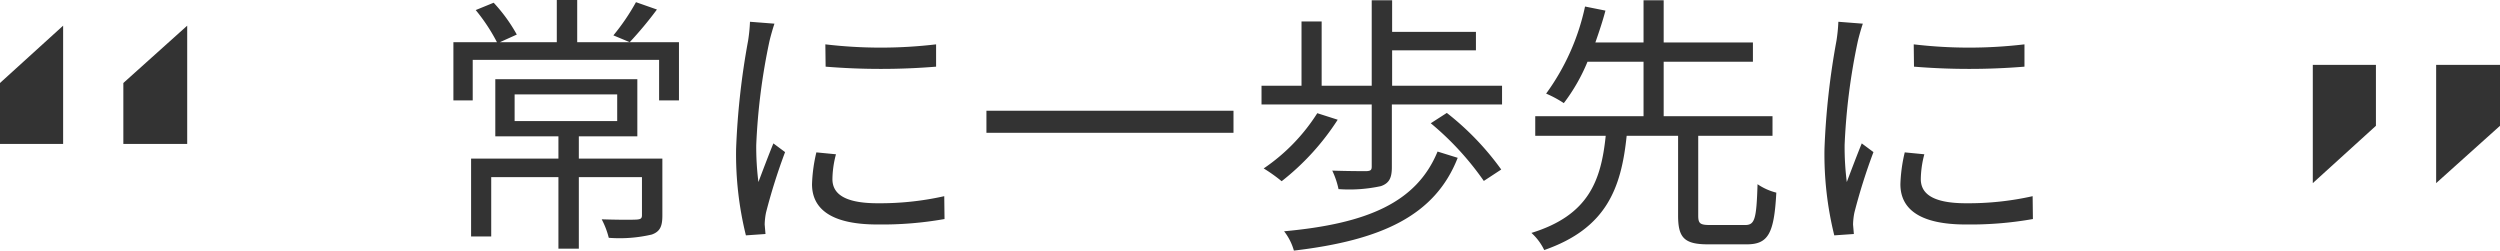 <svg xmlns="http://www.w3.org/2000/svg" width="275.64" height="27.63" viewBox="0 0 275.64 27.63">
  <g id="グループ_761" data-name="グループ 761" transform="translate(-637.68 -1843.89)">
    <path id="パス_896" data-name="パス 896" d="M9.42-14.7H20.73v2.94H9.42ZM25.71-7.62H16.5v-2.46h6.45v-6.3H7.29v6.3h6.96v2.46H4.62V.96H6.84V-5.58h7.41V2.31H16.5V-5.58h6.96v4.2c0,.36-.15.45-.6.48s-2.04.03-3.84-.03a8.923,8.923,0,0,1,.78,2.04A15.611,15.611,0,0,0,24.54.75c.93-.33,1.17-.93,1.17-2.1ZM22.8-24.87a23.9,23.9,0,0,1-2.49,3.66l1.8.75a41.293,41.293,0,0,0,3-3.6Zm4.74,4.41H16.32v-4.65H14.07v4.65H7.8l1.86-.84a17.779,17.779,0,0,0-2.55-3.51L5.13-24a19.957,19.957,0,0,1,2.34,3.54H2.67v6.42H4.8v-4.47H25.35v4.47h2.19Zm7.83-2.25a17.768,17.768,0,0,1-.21,2.1A82.518,82.518,0,0,0,33.84-8.7,37.209,37.209,0,0,0,34.92.84L37.08.69,36.99-.36a7.414,7.414,0,0,1,.15-1.32,64.512,64.512,0,0,1,2.1-6.66L37.95-9.3c-.48,1.17-1.14,2.91-1.65,4.26a31.02,31.02,0,0,1-.24-4.08A68.359,68.359,0,0,1,37.5-20.49c.12-.54.39-1.5.57-2.01Zm7.32,14.4a17.217,17.217,0,0,0-.48,3.51c0,2.79,2.22,4.44,7.2,4.44a39.481,39.481,0,0,0,7.41-.6l-.03-2.52a32.3,32.3,0,0,1-7.35.78c-4.08,0-4.98-1.32-4.98-2.67a11.032,11.032,0,0,1,.39-2.73Zm1.02-9.45a75.048,75.048,0,0,0,12.18,0v-2.46a51.931,51.931,0,0,1-12.21,0ZM61.44-12.9v2.43H88.68V-12.9Zm36.48.27a20.79,20.79,0,0,1-5.91,6.09,17.674,17.674,0,0,1,1.98,1.41,27.48,27.48,0,0,0,6.18-6.78ZM111.18-8.4C108.87-2.79,103.44-.45,94.26.39a6.217,6.217,0,0,1,1.08,2.13c9.69-1.14,15.57-3.87,18.06-10.23Zm-.75-3.12a31.967,31.967,0,0,1,5.85,6.36l1.92-1.26a30.5,30.5,0,0,0-6-6.24Zm-4.26-4.14v-3.9h9.24V-21.6h-9.24v-3.48h-2.25v9.42H98.4v-7.08H96.18v7.08H91.77v2.07h12.15v6.84c0,.39-.12.48-.57.51-.48,0-2.04,0-3.78-.06a9.1,9.1,0,0,1,.69,2.04,16.379,16.379,0,0,0,4.68-.33c.93-.33,1.2-.93,1.2-2.1v-6.9h12.15v-2.07ZM141.27-.3c-1.14,0-1.35-.15-1.35-1.05v-8.79h8.19V-12.3h-12v-6h9.84v-2.13h-9.84v-4.65h-2.22v4.65h-5.31c.42-1.2.81-2.37,1.11-3.51l-2.25-.45a25.224,25.224,0,0,1-4.29,9.6,12.217,12.217,0,0,1,1.95,1.05,20.156,20.156,0,0,0,2.61-4.56h6.18v6H121.95v2.16h7.77c-.51,4.92-1.86,8.76-8.19,10.71a6.111,6.111,0,0,1,1.41,1.89c6.81-2.37,8.49-6.75,9.09-12.6h5.67v8.79c0,2.43.66,3.18,3.3,3.18h4.26c2.37,0,3.03-1.17,3.27-5.7a6.453,6.453,0,0,1-2.07-.93c-.12,3.87-.3,4.5-1.38,4.5Zm14.1-22.41a17.769,17.769,0,0,1-.21,2.1A82.518,82.518,0,0,0,153.84-8.7,37.209,37.209,0,0,0,154.92.84l2.16-.15-.09-1.05a7.414,7.414,0,0,1,.15-1.32,64.513,64.513,0,0,1,2.1-6.66l-1.29-.96c-.48,1.17-1.14,2.91-1.65,4.26a31.019,31.019,0,0,1-.24-4.08,68.358,68.358,0,0,1,1.44-11.37c.12-.54.39-1.5.57-2.01Zm7.32,14.4a17.217,17.217,0,0,0-.48,3.51c0,2.79,2.22,4.44,7.2,4.44a39.481,39.481,0,0,0,7.41-.6l-.03-2.52a32.3,32.3,0,0,1-7.35.78c-4.08,0-4.98-1.32-4.98-2.67a11.032,11.032,0,0,1,.39-2.73Zm1.02-9.45a75.048,75.048,0,0,0,12.18,0v-2.46a51.931,51.931,0,0,1-12.21,0Z" transform="translate(685 1869)" fill="#333"/>
    <path id="パス_894" data-name="パス 894" d="M10.32-50.24V-63.28L3.28-56.96v6.72Zm-13.68,0V-63.28l-6.96,6.32v6.72Z" transform="translate(648 1910)" fill="#333"/>
    <path id="パス_895" data-name="パス 895" d="M10.32-50.24v-6.72H3.28v13.04Zm-13.68,0v-6.72h-6.96v13.04Z" transform="translate(903 1908)" fill="#333"/>
  </g>
</svg>
